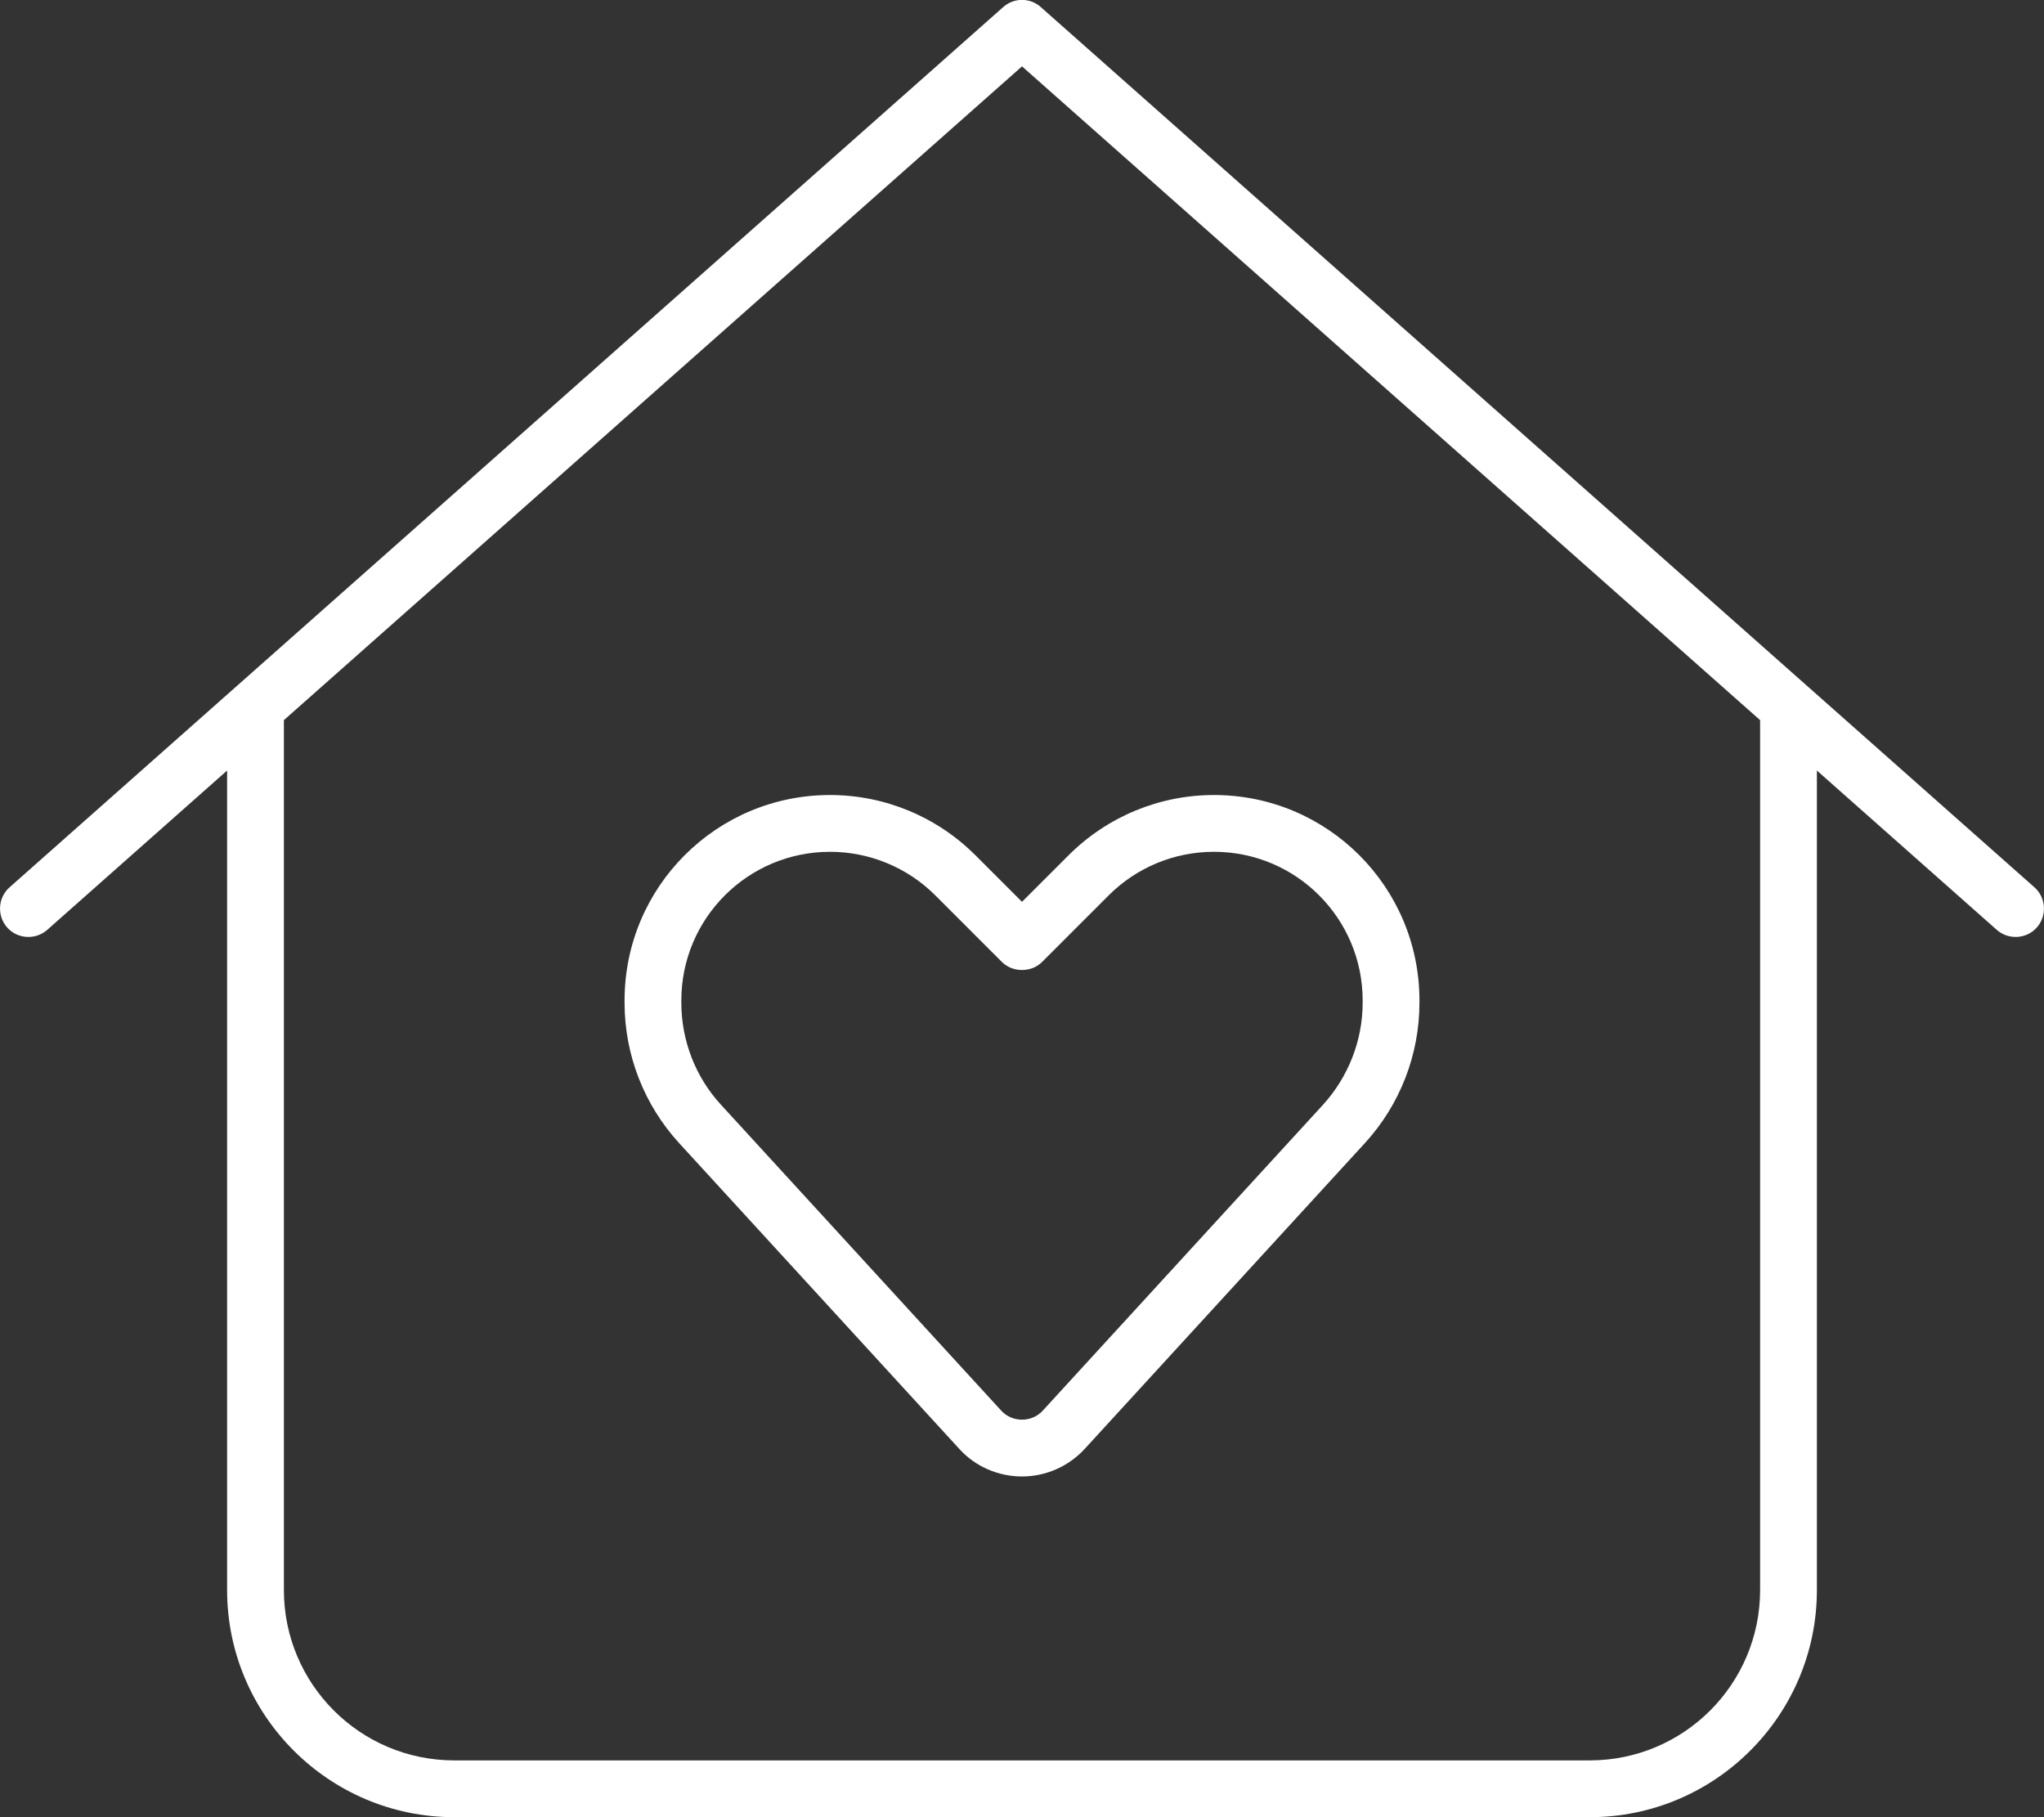 <svg xmlns="http://www.w3.org/2000/svg" xmlns:xlink="http://www.w3.org/1999/xlink" id="Livello_1" x="0px" y="0px" width="576px" height="512px" viewBox="0 0 576 512" style="enable-background:new 0 0 576 512;" xml:space="preserve"><rect x="0" y="0" width="576" height="512" fill="#333333" stroke="none"/><style type="text/css">	.st0{fill:#FFFFFF;}</style><path class="st0" d="M293.3,2c-3-2.7-7.6-2.7-10.6,0L2.7,250c-3.3,2.9-3.6,8-0.7,11.3s8,3.6,11.3,0.7L64,217.1V448 c0,35.3,28.7,64,64,64h320c35.3,0,64-28.7,64-64V217.1l50.7,44.9c3.3,2.9,8.4,2.6,11.3-0.7s2.6-8.4-0.7-11.3L293.3,2z M80,448V202.9 L288,18.7l208,184.2V448c0,26.5-21.5,48-48,48H128C101.5,496,80,474.5,80,448z M192,281.9c0-23.2,18.8-41.9,41.9-41.9 c11.1,0,21.8,4.4,29.7,12.3l18.7,18.7c1.5,1.5,3.5,2.3,5.7,2.3s4.2-0.8,5.7-2.3l18.7-18.7c7.9-7.9,18.5-12.3,29.7-12.3 c23.2,0,41.9,18.8,41.9,41.9v0.6c0,10.6-4,20.9-11.2,28.8l-78.9,86.1c-1.5,1.7-3.7,2.6-5.9,2.6s-4.4-0.9-5.9-2.6l-78.9-86.1 c-7.2-7.8-11.2-18.1-11.2-28.8L192,281.9L192,281.9z M233.9,224c-32,0-57.9,25.9-57.9,57.9v0.6c0,14.7,5.5,28.8,15.4,39.6l78.9,86.1 c4.5,5,11,7.8,17.7,7.8s13.1-2.8,17.7-7.8l78.9-86.1c9.9-10.8,15.4-24.9,15.4-39.6v-0.6c0-32-25.9-57.9-57.9-57.9 c-15.4,0-30.1,6.1-41,17L288,254.1L274.9,241C264,230.1,249.3,224,233.9,224z"></path></svg>